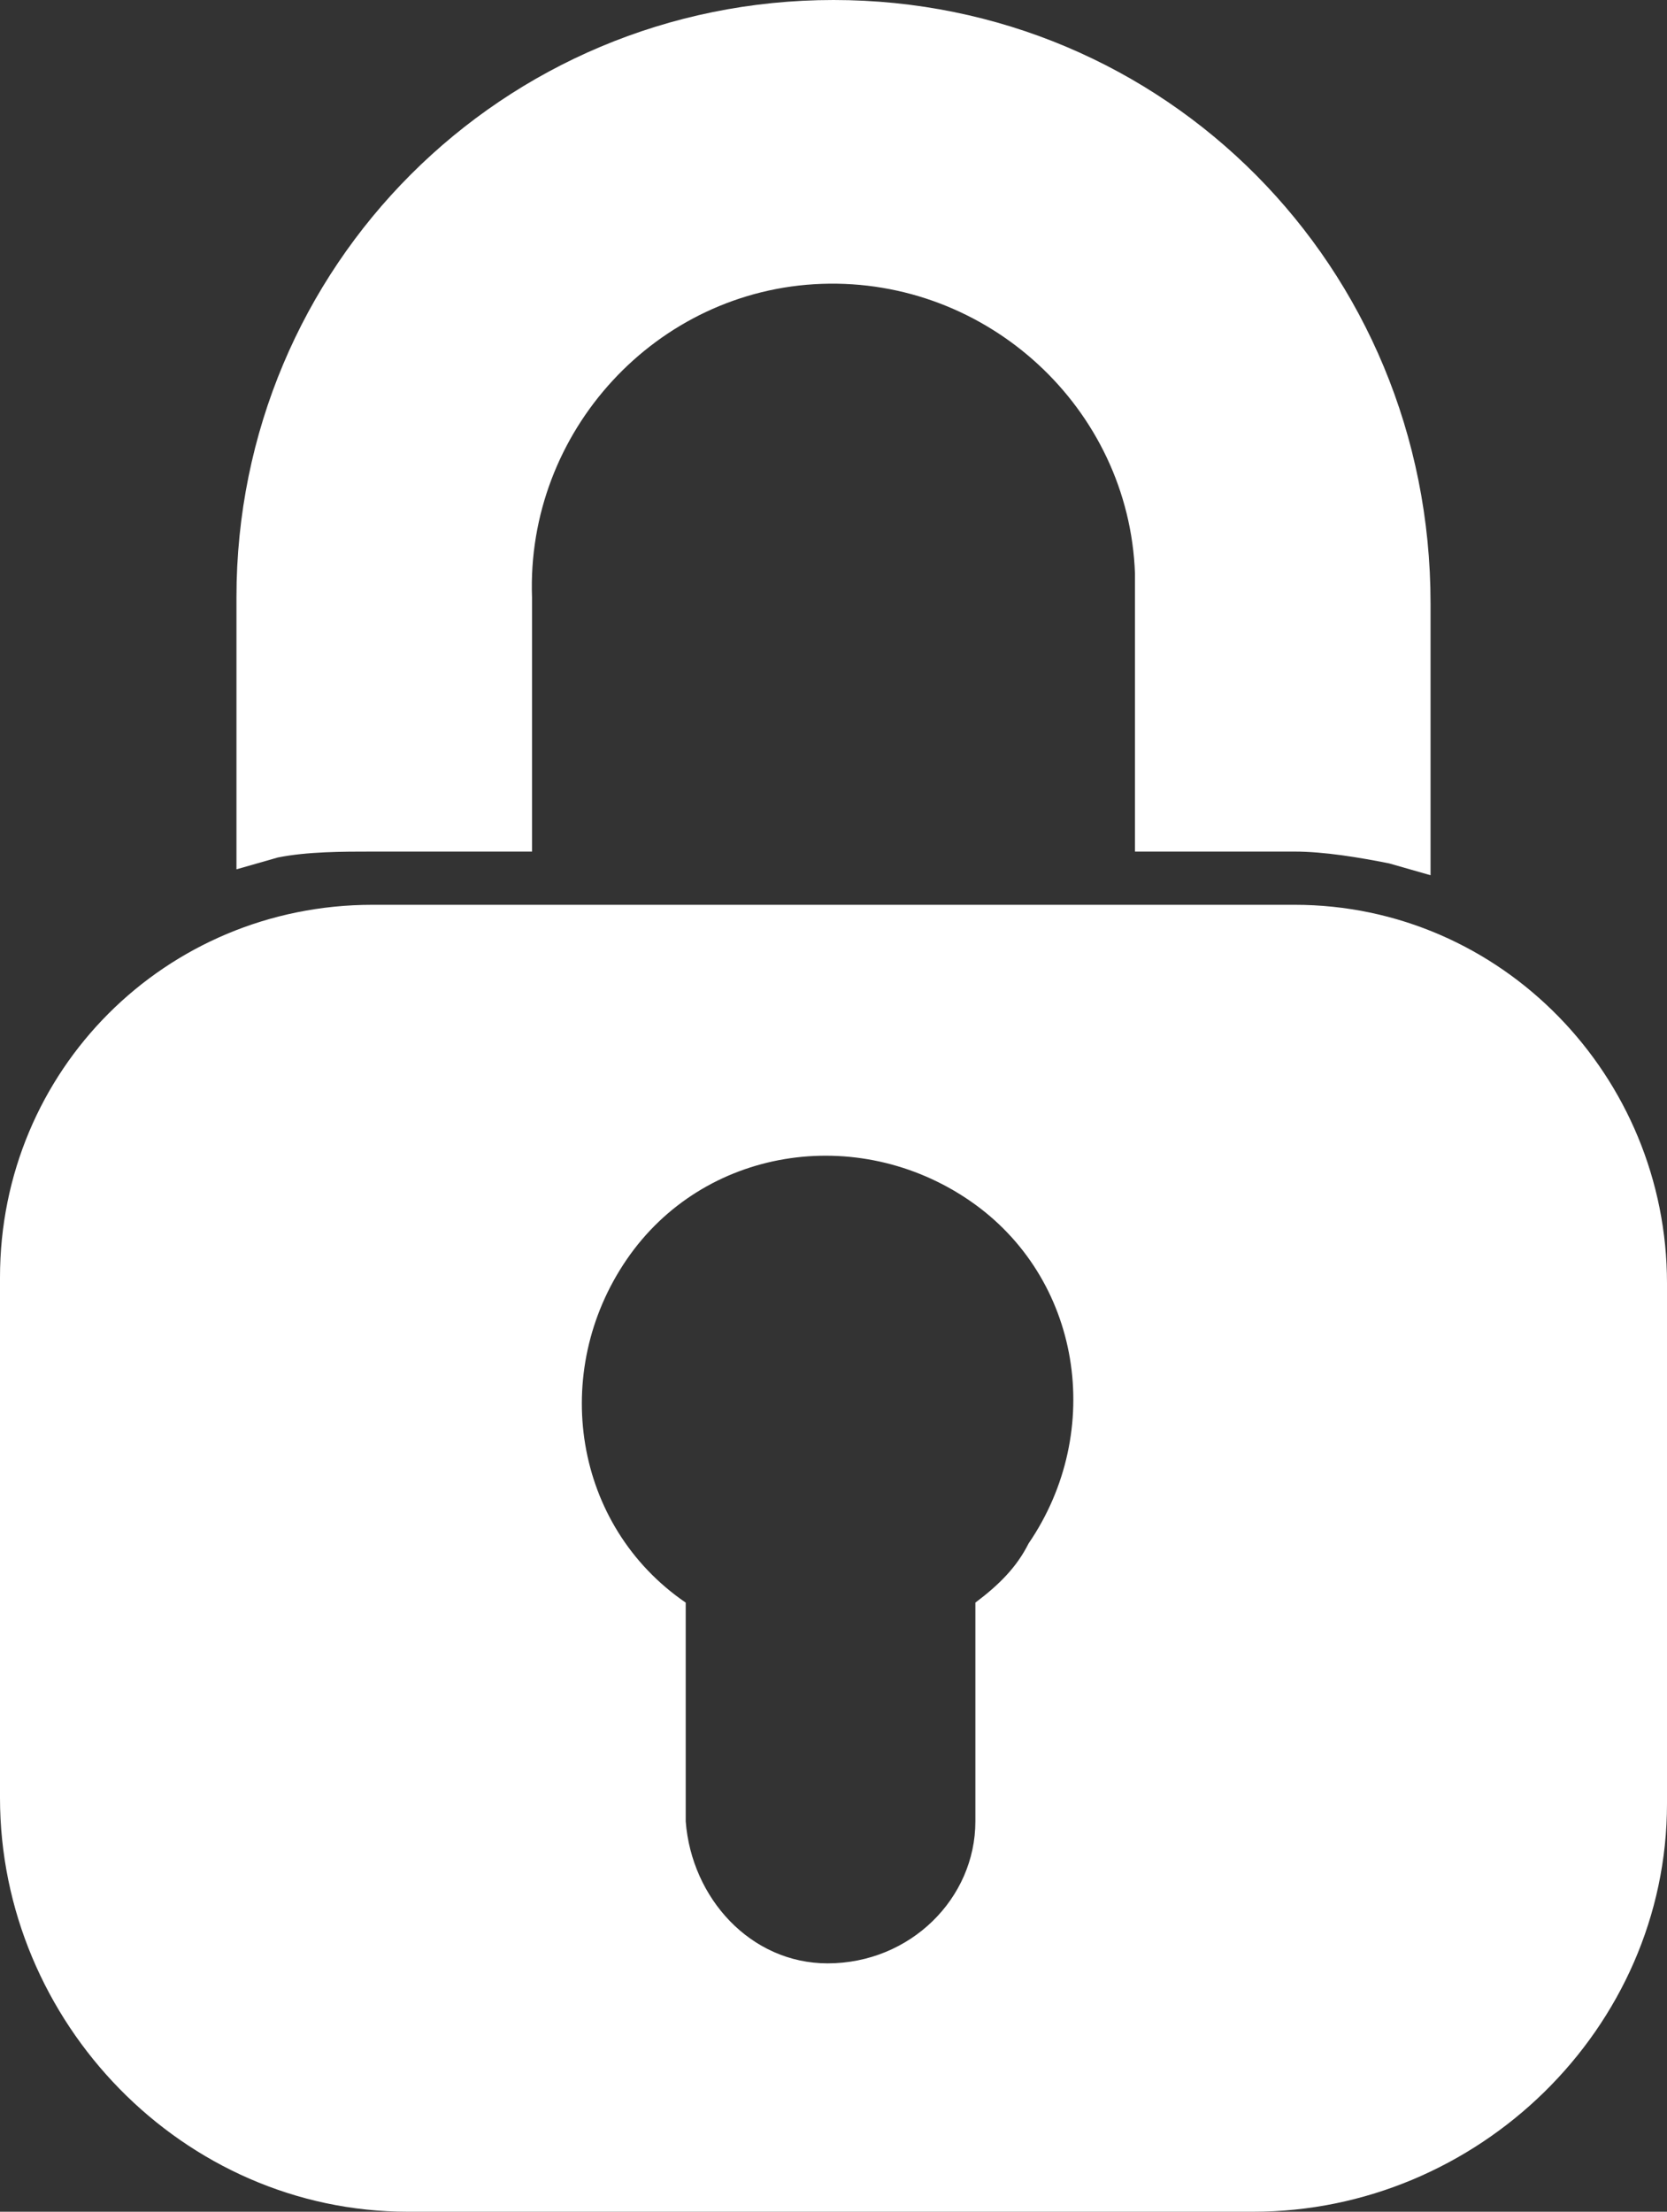 <?xml version="1.0" encoding="utf-8"?>
<!-- Generator: Adobe Illustrator 22.1.0, SVG Export Plug-In . SVG Version: 6.00 Build 0)  -->
<svg version="1.1" id="Group_31" xmlns="http://www.w3.org/2000/svg" xmlns:xlink="http://www.w3.org/1999/xlink" x="0px" y="0px"
	 viewBox="0 0 28.2 37.4" style="enable-background:new 0 0 28.2 37.4;" xml:space="preserve">
<rect x="0" y="0" width="28.2" height="37.4" fill="#333333" stroke="none"/>
<style type="text/css">
	.st0{fill:#FFFFFF;}
</style>
<path id="Path_200" class="st0" d="M6.3,14.4H9v-4.3c-0.1-2.8,2.1-5.2,4.9-5.3c2.8-0.1,5.2,2.1,5.3,4.9c0,0.1,0,0.3,0,0.4v4.3h2.7
	c0.5,0,1.1,0.1,1.6,0.2l0.7,0.2v-4.6C24.2,4.5,19.7,0,14.1,0S4,4.5,4,10.1v4.6l0.7-0.2C5.2,14.4,5.8,14.4,6.3,14.4z"/>
<path id="Path_201" class="st0" d="M21.9,15.3H6.3c-3.5,0-6.3,2.8-6.3,6.3l0,0v8.8c0,3.8,3.1,7,6.9,7l0,0h14.3c3.8,0,7-3.1,7-6.9
	l0,0v-8.8C28.2,18.2,25.4,15.3,21.9,15.3L21.9,15.3z M16.5,27.1v3.7c0,1.3-1.1,2.4-2.5,2.4c-1.3,0-2.3-1.1-2.4-2.4v-3.7
	c-1.9-1.3-2.3-3.9-1-5.8c1.3-1.9,3.9-2.3,5.8-1s2.3,3.9,1,5.8C17.2,26.5,16.9,26.8,16.5,27.1z"/>
</svg>
